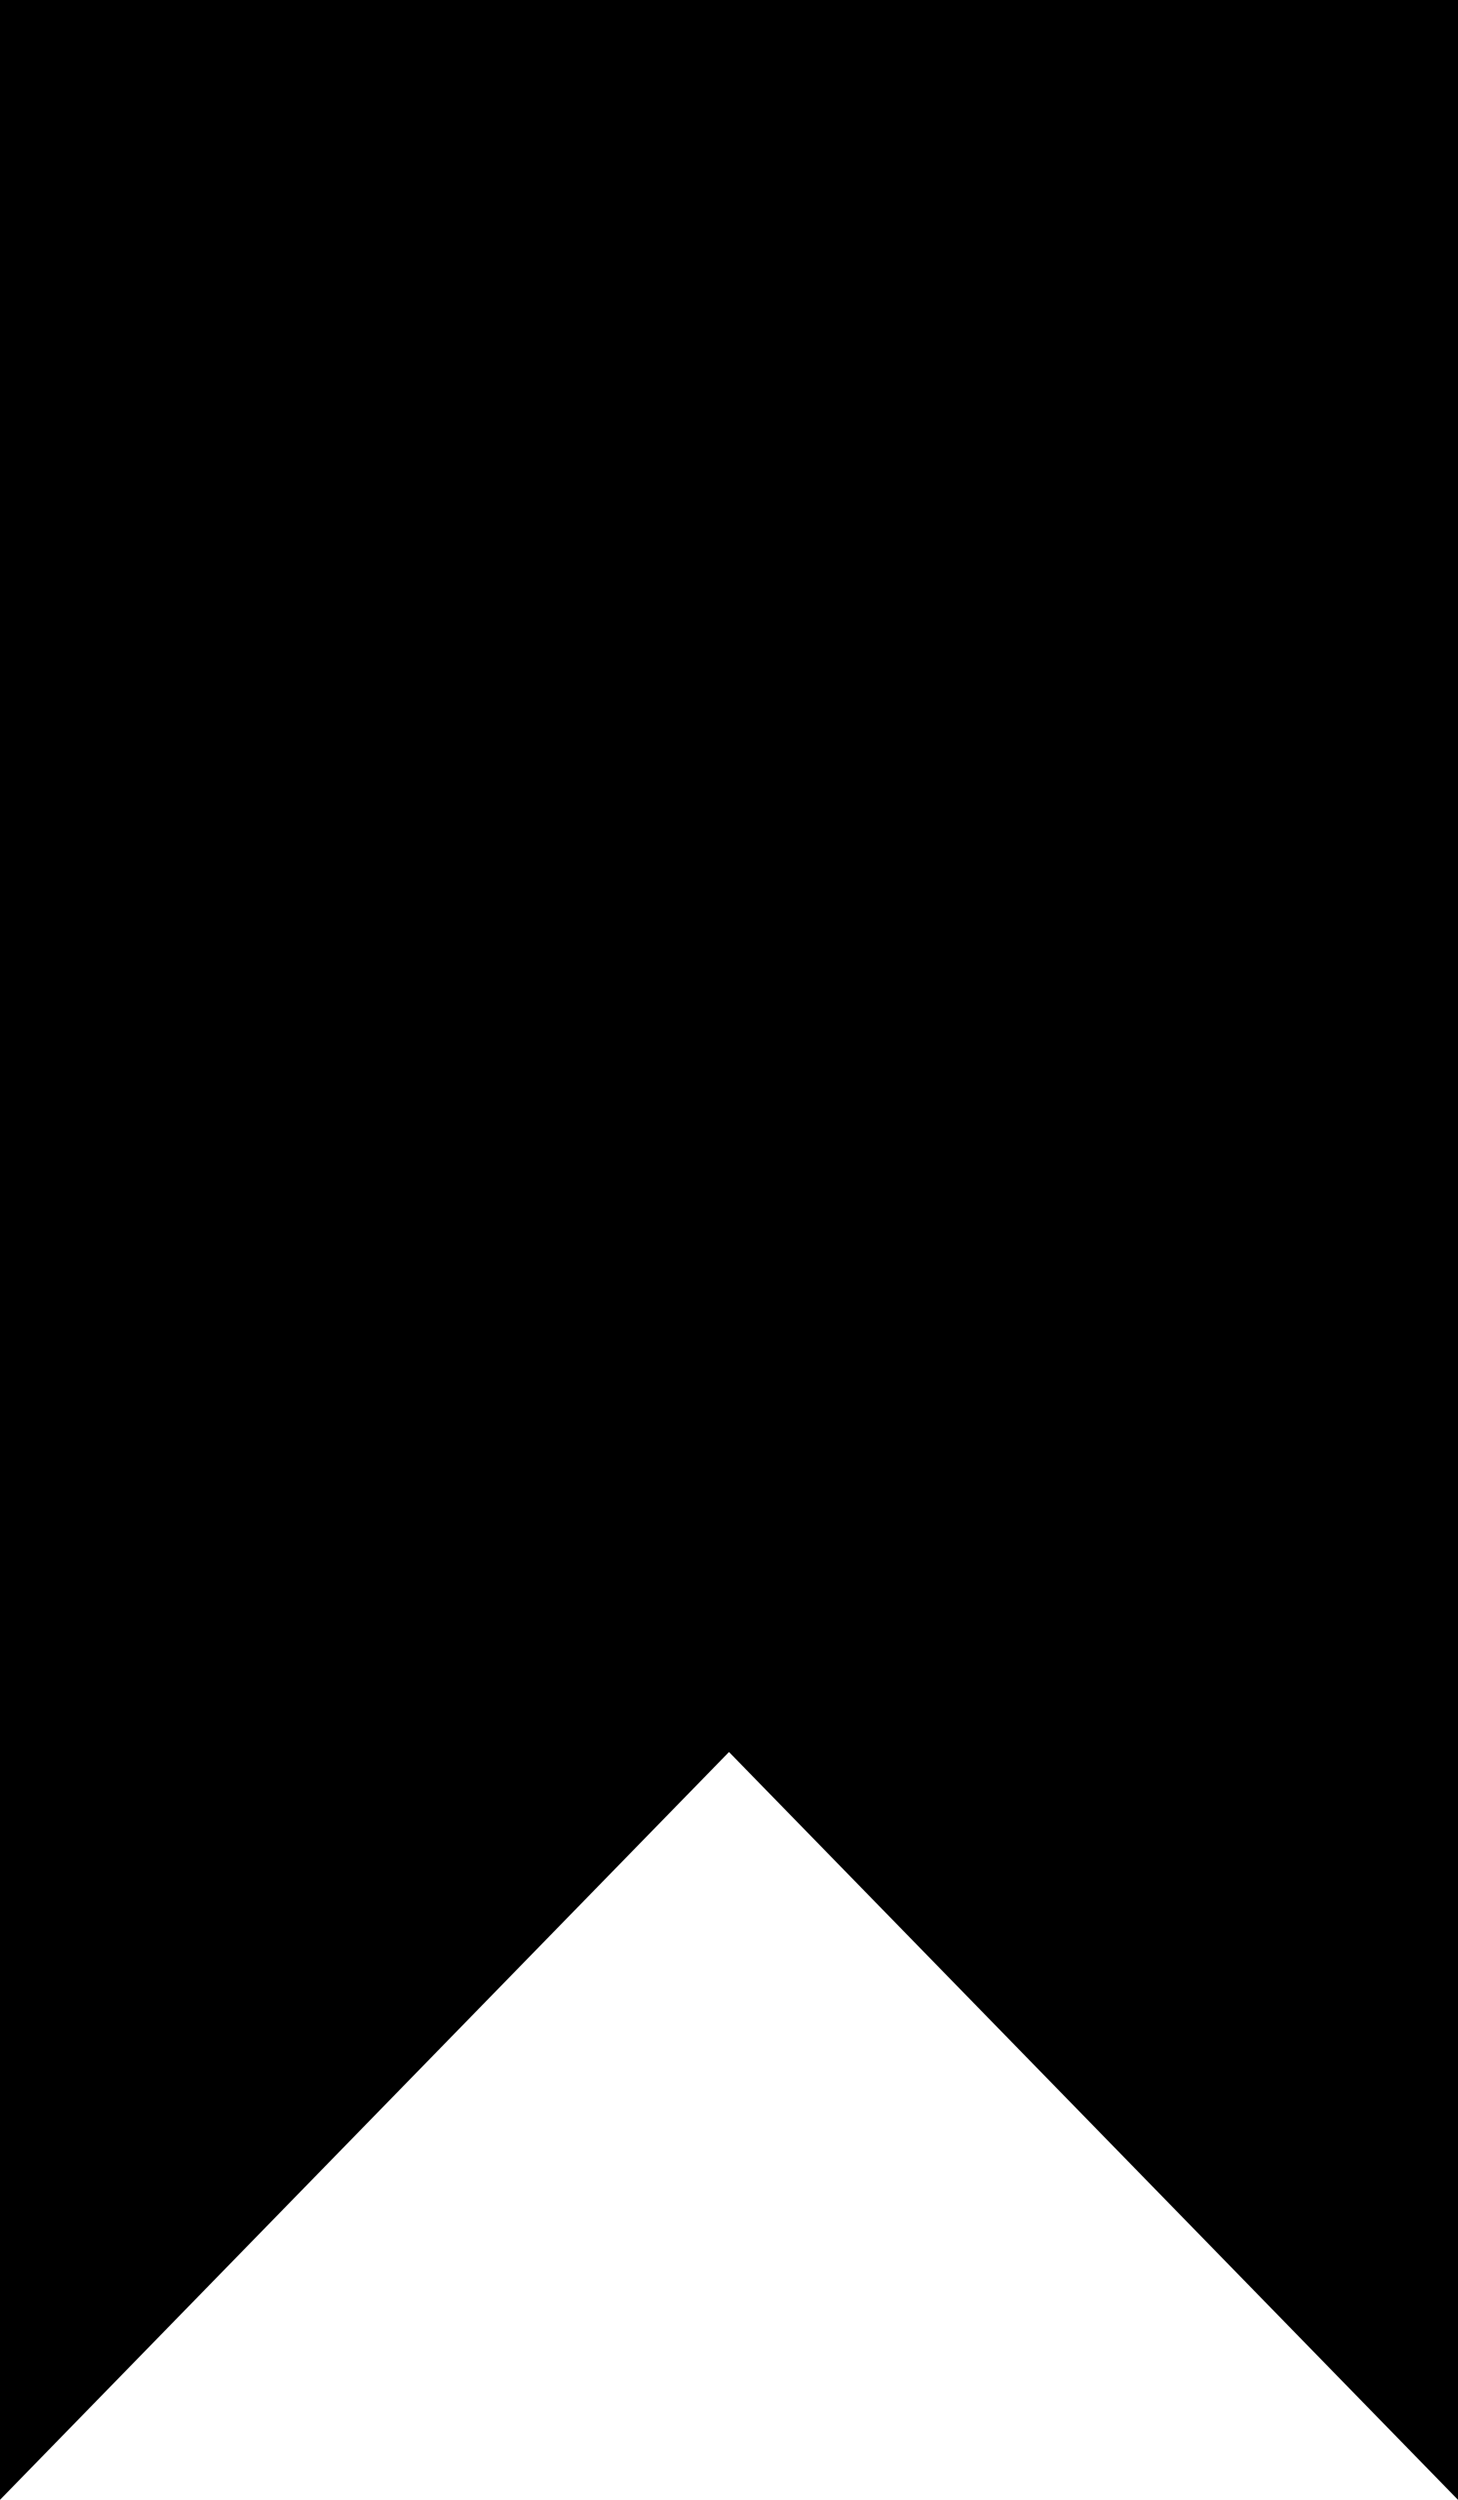 <?xml version="1.0" encoding="utf-8"?>
<svg xmlns="http://www.w3.org/2000/svg" fill="none" height="100%" overflow="visible" preserveAspectRatio="none" style="display: block;" viewBox="0 0 28 48" width="100%">
<path d="M0 48V0H28V48L14 33.641L0 48Z" fill="black" id="Vector 15"/>
</svg>